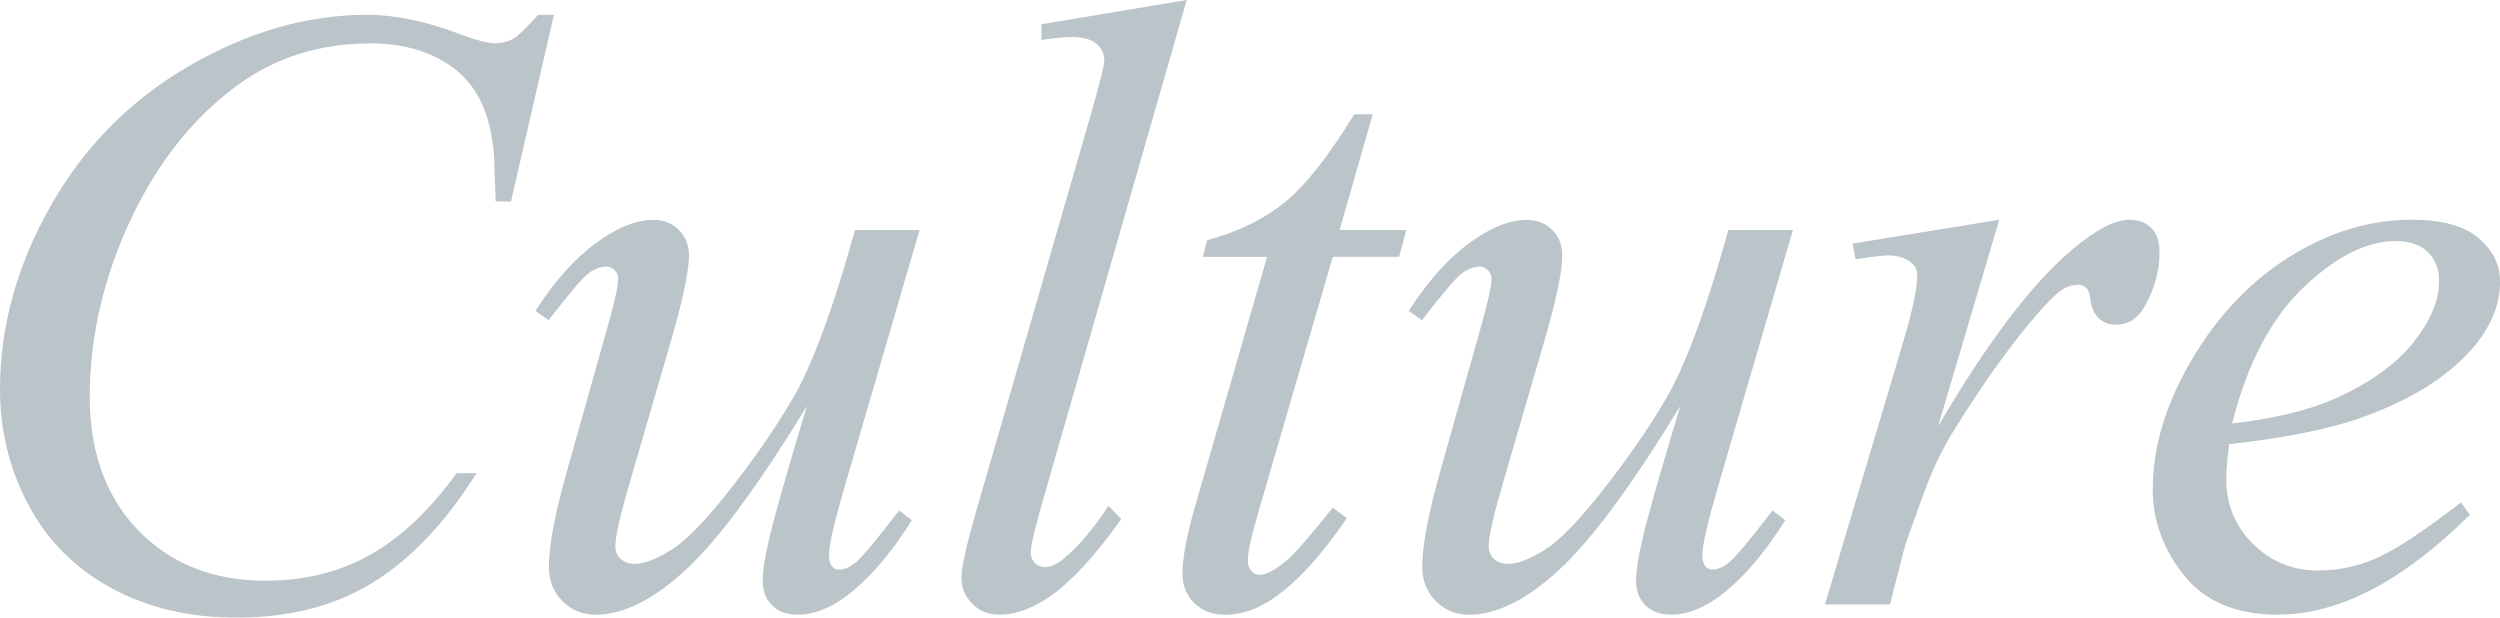<?xml version="1.0" encoding="UTF-8"?><svg id="_レイヤー_2" xmlns="http://www.w3.org/2000/svg" viewBox="0 0 402.01 99.33"><defs><style>.cls-1{opacity:.65;}.cls-2{fill:#95a4ac;stroke-width:0px;}</style></defs><g id="_レイヤー_1-2"><g class="cls-1"><path class="cls-2" d="M89.07,2.39l-6.9,30.01h-2.46l-.27-7.52c-.23-2.73-.75-5.17-1.57-7.31-.82-2.14-2.05-4-3.69-5.57s-3.71-2.8-6.22-3.69c-2.51-.89-5.29-1.33-8.34-1.33-8.16,0-15.29,2.23-21.4,6.7-7.79,5.7-13.9,13.74-18.32,24.13-3.65,8.57-5.47,17.25-5.47,26.04s2.62,16.14,7.86,21.5c5.24,5.36,12.05,8.03,20.44,8.03,6.33,0,11.97-1.41,16.92-4.24,4.94-2.82,9.54-7.18,13.77-13.06h3.21c-5.01,7.98-10.57,13.84-16.68,17.6-6.11,3.76-13.42,5.64-21.94,5.64-7.57,0-14.26-1.58-20.1-4.75-5.83-3.17-10.28-7.62-13.33-13.37-3.05-5.74-4.58-11.92-4.58-18.53,0-10.12,2.71-19.96,8.13-29.53,5.42-9.57,12.86-17.09,22.32-22.56,9.46-5.47,18.99-8.2,28.61-8.2,4.51,0,9.57,1.07,15.18,3.21,2.46.91,4.24,1.37,5.33,1.37s2.05-.23,2.87-.68c.82-.46,2.19-1.75,4.1-3.9h2.53Z"/><path class="cls-2" d="M147.87,36.98l-11.89,40.74c-1.78,6.06-2.67,9.89-2.67,11.48,0,.82.15,1.43.44,1.81.3.39.69.58,1.2.58.77,0,1.63-.35,2.56-1.06.93-.71,3.29-3.52,7.08-8.44l2.05,1.57c-3.6,5.7-7.29,9.89-11.07,12.58-2.51,1.73-4.92,2.6-7.25,2.6-1.78,0-3.17-.5-4.17-1.5-1-1-1.5-2.3-1.5-3.9s.3-3.6.89-6.15c.73-3.37,2.8-10.71,6.22-22.01-7.75,12.71-14.23,21.49-19.45,26.32-5.22,4.83-10.06,7.25-14.53,7.25-2.1,0-3.87-.73-5.33-2.19-1.46-1.46-2.19-3.3-2.19-5.54,0-3.42,1-8.66,3.01-15.72l5.95-21.12c1.46-5.06,2.19-8.2,2.19-9.43,0-.55-.19-1.01-.58-1.4-.39-.39-.81-.58-1.26-.58-.96,0-1.91.34-2.87,1.03s-3.12,3.21-6.49,7.59l-2.12-1.5c3.42-5.29,7.04-9.18,10.87-11.69,2.92-1.96,5.61-2.94,8.07-2.94,1.69,0,3.06.54,4.14,1.61,1.07,1.07,1.61,2.45,1.61,4.13,0,2.46-.91,6.86-2.73,13.19l-6.43,22.08c-1.78,6.02-2.67,9.82-2.67,11.42,0,.87.28,1.56.85,2.09.57.52,1.33.79,2.29.79,1.5,0,3.46-.75,5.88-2.26,2.42-1.5,5.64-4.84,9.67-10.01s7.36-10.03,9.98-14.56c2.62-4.54,5.41-11.75,8.37-21.64l1.5-5.2h10.39Z"/><path class="cls-2" d="M190.83,0l-23.38,81.35c-1.14,4.06-1.71,6.54-1.71,7.45,0,.68.22,1.25.65,1.71.43.46.97.68,1.61.68.87,0,1.8-.39,2.8-1.16,2.37-1.87,4.85-4.76,7.45-8.68l2.05,2.12c-4.33,6.11-8.32,10.37-11.96,12.78-2.69,1.73-5.24,2.6-7.66,2.6-1.73,0-3.18-.59-4.34-1.78-1.16-1.18-1.74-2.55-1.74-4.1,0-1.64.73-5.01,2.19-10.12l18.53-64.12c1.5-5.24,2.26-8.25,2.26-9.02,0-1.09-.43-1.99-1.3-2.7-.87-.71-2.21-1.06-4.03-1.06-1.05,0-2.64.16-4.79.48v-2.53l23.38-3.9Z"/><path class="cls-2" d="M220.74,18.39l-5.33,18.59h10.73l-1.16,4.31h-10.66l-11.76,40.33c-1.28,4.33-1.91,7.13-1.91,8.41,0,.78.18,1.37.55,1.78.36.41.8.62,1.3.62,1.14,0,2.64-.8,4.51-2.39,1.09-.91,3.53-3.71,7.31-8.41l2.26,1.71c-4.19,6.11-8.16,10.41-11.89,12.92-2.55,1.73-5.13,2.6-7.72,2.6-2.01,0-3.65-.63-4.92-1.88-1.28-1.25-1.91-2.86-1.91-4.82,0-2.46.73-6.22,2.19-11.28l11.42-39.58h-10.32l.68-2.67c5.01-1.37,9.18-3.41,12.51-6.12,3.33-2.71,7.04-7.42,11.14-14.12h3.01Z"/><path class="cls-2" d="M288.31,36.98l-11.89,40.74c-1.78,6.06-2.67,9.89-2.67,11.48,0,.82.15,1.43.44,1.81.3.39.69.58,1.2.58.77,0,1.63-.35,2.56-1.06.93-.71,3.29-3.52,7.08-8.44l2.05,1.57c-3.6,5.7-7.29,9.89-11.07,12.58-2.51,1.73-4.92,2.6-7.25,2.6-1.78,0-3.17-.5-4.17-1.5-1-1-1.5-2.3-1.5-3.9s.3-3.6.89-6.15c.73-3.37,2.8-10.71,6.22-22.01-7.75,12.71-14.23,21.49-19.45,26.32-5.22,4.83-10.06,7.25-14.53,7.25-2.1,0-3.87-.73-5.33-2.19-1.46-1.46-2.19-3.3-2.19-5.54,0-3.42,1-8.66,3.01-15.72l5.95-21.12c1.46-5.06,2.19-8.2,2.19-9.43,0-.55-.19-1.01-.58-1.4-.39-.39-.81-.58-1.26-.58-.96,0-1.91.34-2.87,1.03s-3.12,3.21-6.49,7.59l-2.12-1.5c3.42-5.29,7.04-9.18,10.87-11.69,2.92-1.96,5.61-2.94,8.07-2.94,1.69,0,3.06.54,4.14,1.61,1.07,1.07,1.61,2.45,1.61,4.13,0,2.46-.91,6.86-2.73,13.19l-6.43,22.08c-1.78,6.02-2.67,9.82-2.67,11.42,0,.87.28,1.56.85,2.09.57.52,1.33.79,2.29.79,1.5,0,3.46-.75,5.88-2.26,2.42-1.5,5.64-4.84,9.67-10.01s7.36-10.03,9.98-14.56c2.62-4.54,5.41-11.75,8.37-21.64l1.5-5.2h10.39Z"/><path class="cls-2" d="M297.91,39.17l23.58-3.83-9.84,33.22c7.97-13.62,15.22-23.15,21.74-28.57,3.69-3.1,6.7-4.65,9.02-4.65,1.5,0,2.69.45,3.55,1.33.87.89,1.3,2.18,1.3,3.86,0,3.01-.78,5.88-2.32,8.61-1.09,2.05-2.67,3.08-4.72,3.08-1.05,0-1.95-.34-2.7-1.03s-1.22-1.73-1.4-3.14c-.09-.87-.3-1.44-.62-1.71-.37-.36-.8-.55-1.3-.55-.78,0-1.5.18-2.19.55-1.19.64-2.99,2.42-5.4,5.33-3.78,4.47-7.88,10.25-12.3,17.36-1.91,3.01-3.55,6.4-4.92,10.19-1.91,5.2-3.01,8.32-3.28,9.37l-2.19,8.61h-10.46l12.65-42.45c1.46-4.92,2.19-8.43,2.19-10.53,0-.82-.34-1.5-1.03-2.05-.91-.73-2.12-1.09-3.62-1.09-.96,0-2.71.21-5.26.62l-.48-2.53Z"/><path class="cls-2" d="M358.47,71.44c-.32,2.28-.48,4.17-.48,5.67,0,4.06,1.44,7.51,4.31,10.36s6.36,4.27,10.46,4.27c3.28,0,6.44-.67,9.47-2.02,3.03-1.34,7.53-4.32,13.5-8.92l1.44,1.98c-10.8,10.71-21.1,16.06-30.9,16.06-6.65,0-11.67-2.1-15.04-6.29-3.37-4.19-5.06-8.82-5.06-13.88,0-6.79,2.1-13.74,6.29-20.85,4.19-7.11,9.46-12.63,15.79-16.58,6.33-3.94,12.85-5.91,19.55-5.91,4.83,0,8.41.98,10.73,2.94,2.32,1.96,3.49,4.29,3.49,6.97,0,3.78-1.5,7.41-4.51,10.87-3.96,4.51-9.8,8.16-17.5,10.94-5.1,1.87-12.28,3.33-21.53,4.38ZM358.94,68.09c6.74-.77,12.24-2.1,16.47-3.96,5.61-2.51,9.81-5.5,12.61-8.99s4.2-6.8,4.2-9.95c0-1.91-.6-3.46-1.81-4.65-1.21-1.18-2.93-1.78-5.16-1.78-4.65,0-9.58,2.47-14.8,7.42-5.22,4.95-9.06,12.25-11.52,21.91Z"/></g></g></svg>